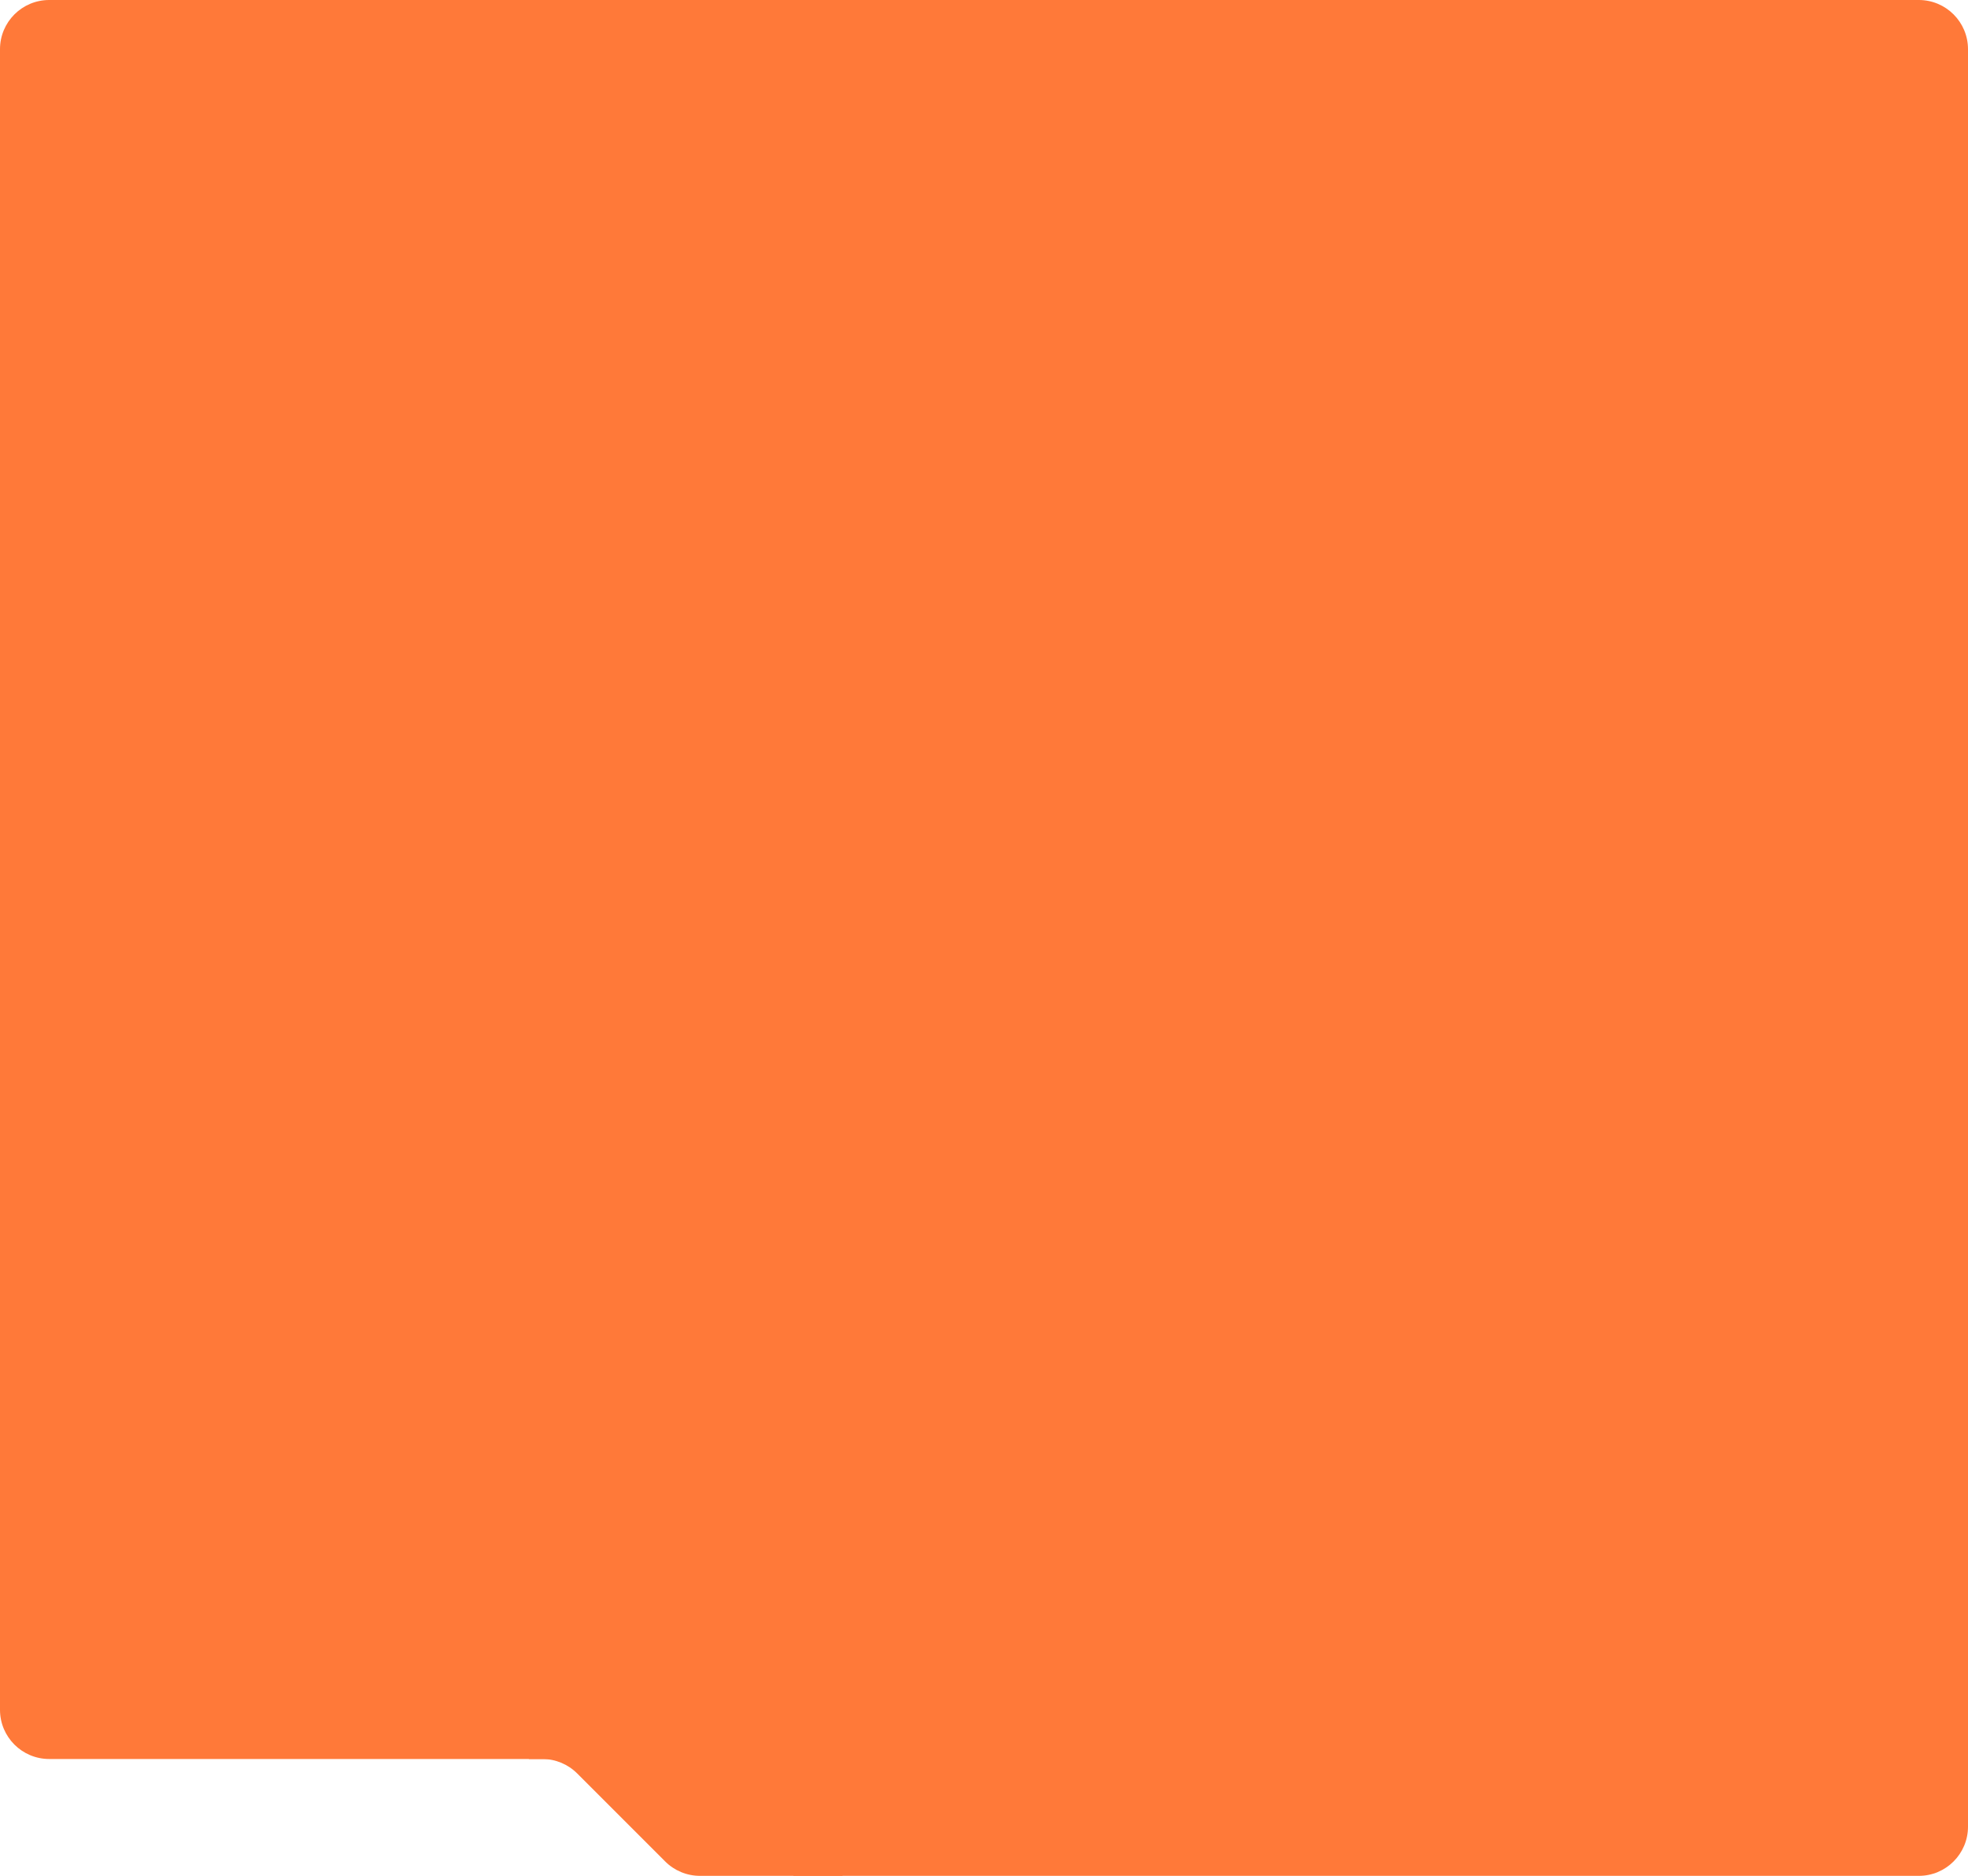 <?xml version="1.0" encoding="UTF-8"?> <svg xmlns="http://www.w3.org/2000/svg" width="640" height="610" viewBox="0 0 640 610" fill="none"><path d="M258 568H640V594C640 602.837 632.836 610 624 610H258V568Z" fill="#FF7939"></path><g clip-path="url(#clip0_77_2295)"><path d="M216.314 605.314C219.315 608.314 223.384 610 227.628 610H274V568H172V572H176.373C180.617 572 184.686 573.686 187.687 576.686L216.314 605.314Z" fill="#FF7939"></path></g><path d="M0 16C0 7.163 7.163 0 16 0H624C632.837 0 640 7.163 640 16V572H16C7.163 572 0 564.837 0 556V16Z" fill="#FF7939"></path><defs><clipPath id="clip0_77_2295"><rect width="102" height="42" fill="white" transform="matrix(-1 0 0 -1 274 610)"></rect></clipPath></defs></svg> 